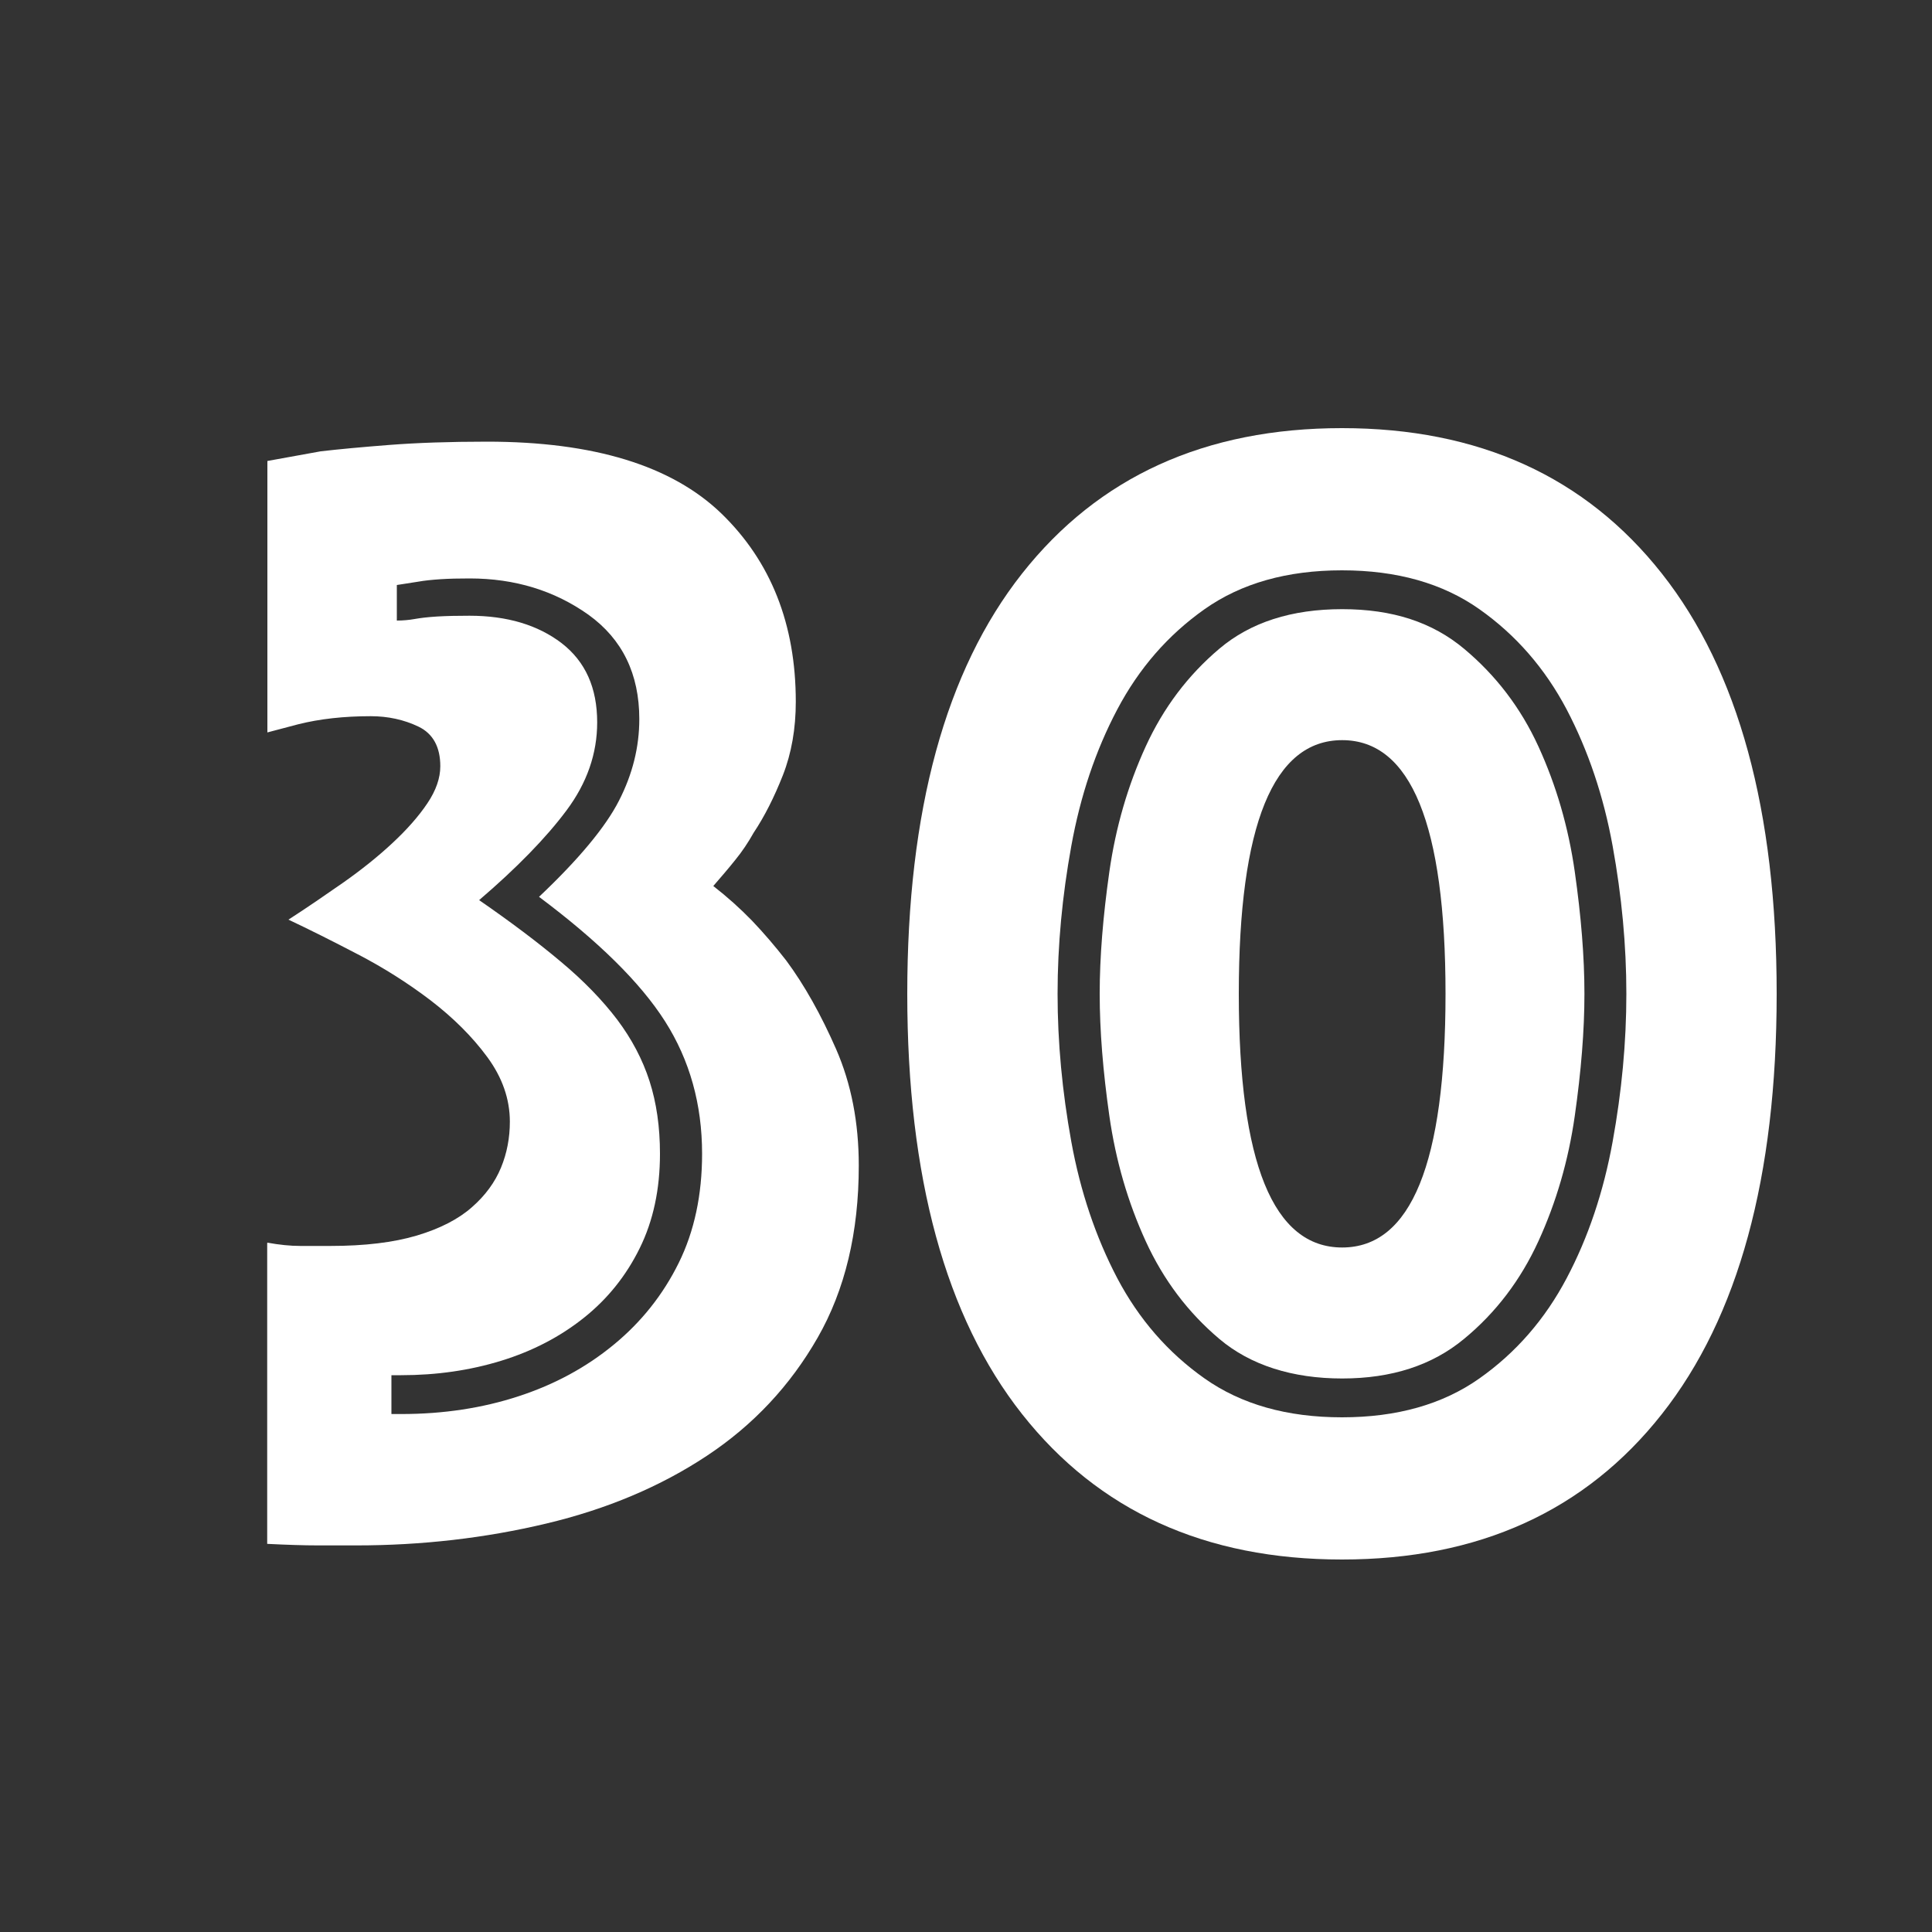 <?xml version="1.0" encoding="UTF-8"?> <svg xmlns="http://www.w3.org/2000/svg" id="_Слой_1" width="100" height="100" viewBox="0 0 100 100"><rect x="0" y="0" width="100" height="100" fill="#333333" stroke="none"/> <defs> <style>.cls-1{fill:#fff;}</style> </defs> <path class="cls-1" d="M13.84,64.32c.61,.11,1.18,.17,1.71,.17h1.55c1.78,0,3.27-.18,4.48-.54,1.2-.36,2.15-.85,2.84-1.46,.7-.61,1.2-1.3,1.51-2.05,.31-.75,.46-1.55,.46-2.38,0-1.17-.39-2.29-1.17-3.35-.78-1.06-1.76-2.03-2.93-2.93-1.17-.89-2.43-1.69-3.76-2.38-1.34-.7-2.54-1.3-3.6-1.8,.95-.61,1.89-1.26,2.84-1.92,.95-.67,1.8-1.35,2.55-2.05,.75-.7,1.35-1.38,1.8-2.05,.45-.67,.67-1.31,.67-1.92,0-1-.38-1.69-1.13-2.05-.75-.36-1.58-.54-2.47-.54-1.39,0-2.65,.14-3.76,.42l-1.59,.42v-14.05l2.76-.5c.95-.11,2.13-.22,3.55-.33,1.42-.11,3.11-.17,5.06-.17,5.52,0,9.56,1.24,12.13,3.72,2.56,2.48,3.85,5.73,3.85,9.74,0,1.39-.22,2.66-.67,3.81-.45,1.14-.95,2.13-1.51,2.97-.28,.5-.6,.98-.96,1.42-.36,.45-.74,.89-1.13,1.34,.72,.56,1.39,1.16,2.01,1.8,.61,.64,1.2,1.33,1.76,2.05,.95,1.28,1.81,2.82,2.59,4.6,.78,1.79,1.17,3.79,1.17,6.02,0,3.46-.71,6.43-2.13,8.91-1.42,2.48-3.33,4.52-5.73,6.11-2.4,1.59-5.17,2.76-8.32,3.51-3.15,.75-6.43,1.13-9.83,1.13h-1.97c-.75,0-1.63-.03-2.64-.08v-15.56h0Zm6.94,8.87c2.17,0,4.2-.31,6.06-.92,1.87-.61,3.51-1.5,4.94-2.68,1.42-1.17,2.54-2.58,3.35-4.22,.81-1.64,1.21-3.53,1.21-5.65,0-2.56-.64-4.85-1.92-6.86-1.28-2.01-3.46-4.15-6.52-6.44,2.06-1.95,3.44-3.61,4.14-4.98,.7-1.37,1.05-2.77,1.05-4.22,0-2.34-.88-4.14-2.63-5.4-1.76-1.25-3.81-1.88-6.15-1.88-.56,0-1.06,.01-1.51,.04-.45,.03-.84,.07-1.17,.13l-1.09,.17v1.84c.33,0,.64-.03,.92-.08,.28-.05,.67-.1,1.17-.13,.5-.03,1.06-.04,1.67-.04,1.95,0,3.54,.48,4.77,1.42,1.23,.95,1.84,2.31,1.84,4.1,0,1.62-.53,3.14-1.59,4.56-1.06,1.42-2.57,2.97-4.52,4.64,1.62,1.12,3.02,2.17,4.22,3.18,1.2,1,2.17,2.01,2.93,3.01,.75,1,1.31,2.06,1.67,3.18,.36,1.12,.54,2.37,.54,3.76,0,1.84-.35,3.47-1.05,4.89-.7,1.42-1.66,2.62-2.89,3.6-1.23,.98-2.65,1.72-4.27,2.22-1.62,.5-3.35,.75-5.19,.75h-.5v2.01h.5Z"></path> <path class="cls-1" d="M91.96,51.44c0,9.48-1.98,16.73-5.94,21.75-3.96,5.02-9.48,7.53-16.56,7.53s-12.6-2.51-16.56-7.53c-3.96-5.02-5.94-12.27-5.94-21.75s1.98-16.73,5.94-21.75c3.96-5.02,9.48-7.53,16.56-7.53s12.6,2.51,16.56,7.53c3.96,5.02,5.94,12.27,5.94,21.75h0Zm-37.22,0c0,2.51,.24,5.06,.71,7.65,.47,2.59,1.27,4.95,2.38,7.07,1.12,2.12,2.62,3.85,4.52,5.19,1.9,1.34,4.27,2.01,7.11,2.01s5.21-.67,7.11-2.01c1.9-1.34,3.4-3.07,4.52-5.19,1.12-2.12,1.91-4.48,2.38-7.07,.47-2.59,.71-5.14,.71-7.65s-.24-5.06-.71-7.65c-.47-2.59-1.27-4.95-2.38-7.07-1.12-2.12-2.62-3.85-4.52-5.19-1.9-1.34-4.27-2.01-7.11-2.01s-5.21,.67-7.11,2.01c-1.9,1.34-3.4,3.07-4.52,5.19-1.12,2.12-1.91,4.47-2.38,7.07-.47,2.59-.71,5.14-.71,7.65h0Zm27.27,0c0,1.9-.17,4-.5,6.32-.33,2.31-.96,4.47-1.88,6.48-.92,2.01-2.2,3.7-3.85,5.06-1.65,1.37-3.75,2.05-6.31,2.05s-4.74-.68-6.36-2.05c-1.62-1.37-2.89-3.05-3.81-5.06-.92-2.01-1.55-4.17-1.88-6.48-.33-2.31-.5-4.42-.5-6.32s.17-4,.5-6.32c.33-2.31,.96-4.47,1.88-6.48,.92-2.01,2.19-3.69,3.81-5.06,1.62-1.37,3.74-2.05,6.36-2.05s4.67,.68,6.31,2.05c1.64,1.37,2.93,3.05,3.85,5.06,.92,2.01,1.55,4.17,1.88,6.48,.33,2.32,.5,4.42,.5,6.32h0Zm-7.19,0c0-8.75-1.79-13.13-5.35-13.13s-5.35,4.38-5.35,13.13,1.78,13.13,5.35,13.13,5.35-4.38,5.35-13.13h0Z"></path> </svg> 